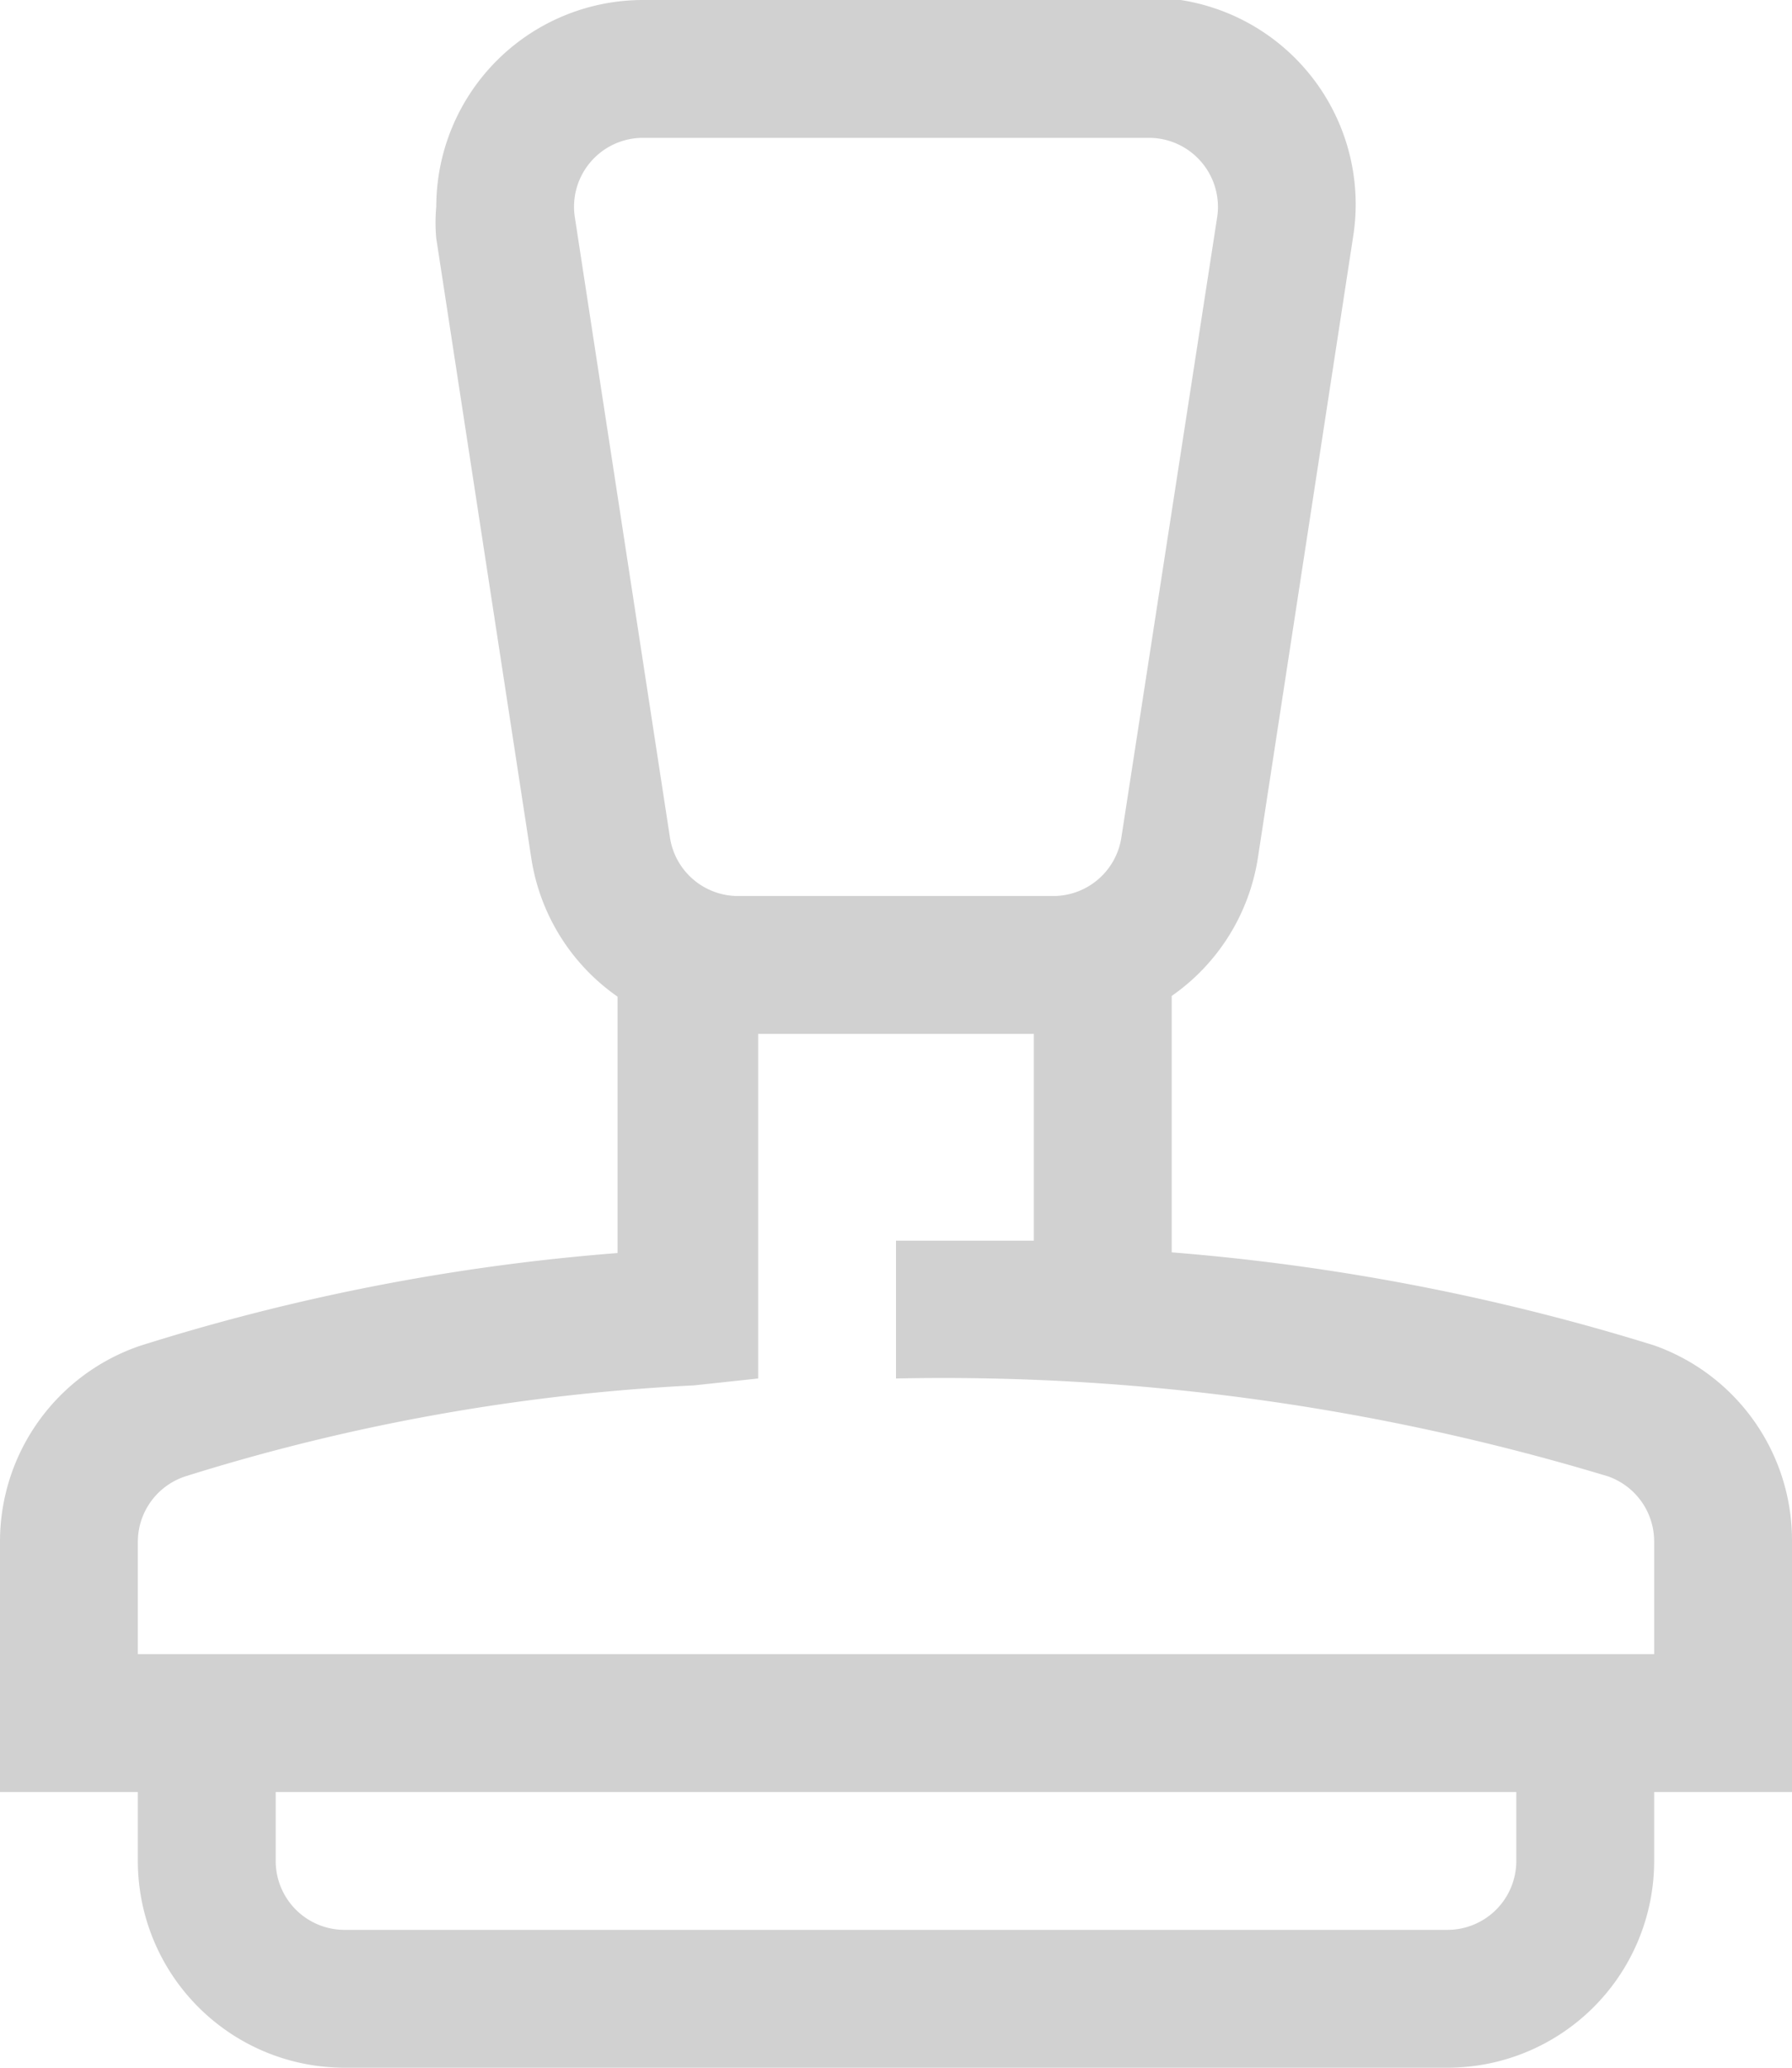 <?xml version="1.0" encoding="UTF-8"?> <svg xmlns="http://www.w3.org/2000/svg" viewBox="0 0 26 30"><defs><style>.cls-1{fill:#d1d1d1;fill-rule:evenodd;}</style></defs><g id="Livello_2" data-name="Livello 2"><g id="Livello_1-2" data-name="Livello 1"><path class="cls-1" d="M24,24H2V22.37a1,1,0,0,1,.69-.95,29.49,29.49,0,0,1,7.38-1.32L11,20V15h4v3c-.67,0-1.33,0-2,0v2a33.31,33.31,0,0,1,10.33,1.42,1,1,0,0,1,.67.95Zm-2,3a1,1,0,0,1-1,1H5a1,1,0,0,1-1-1V26H22ZM8.34,3.15A1,1,0,0,1,9.33,2h7.34a1,1,0,0,1,.76.35,1,1,0,0,1,.23.8l-1.39,9a1,1,0,0,1-1,.85H10.72a1,1,0,0,1-1-.85ZM24,19.52a32.17,32.17,0,0,0-7-1.35V14.45a3,3,0,0,0,1.25-2l1.38-9A3,3,0,0,0,17.13,0a2.38,2.38,0,0,0-.46,0H9.33a3,3,0,0,0-3,3,2.45,2.45,0,0,0,0,.46l1.38,9a3,3,0,0,0,1.25,2v3.72a30.92,30.92,0,0,0-6.94,1.35A3,3,0,0,0,0,22.37V26H2v1a3,3,0,0,0,3,3H21a3,3,0,0,0,3-3V26h2V22.37A3,3,0,0,0,24,19.52Z"></path></g></g></svg> 
